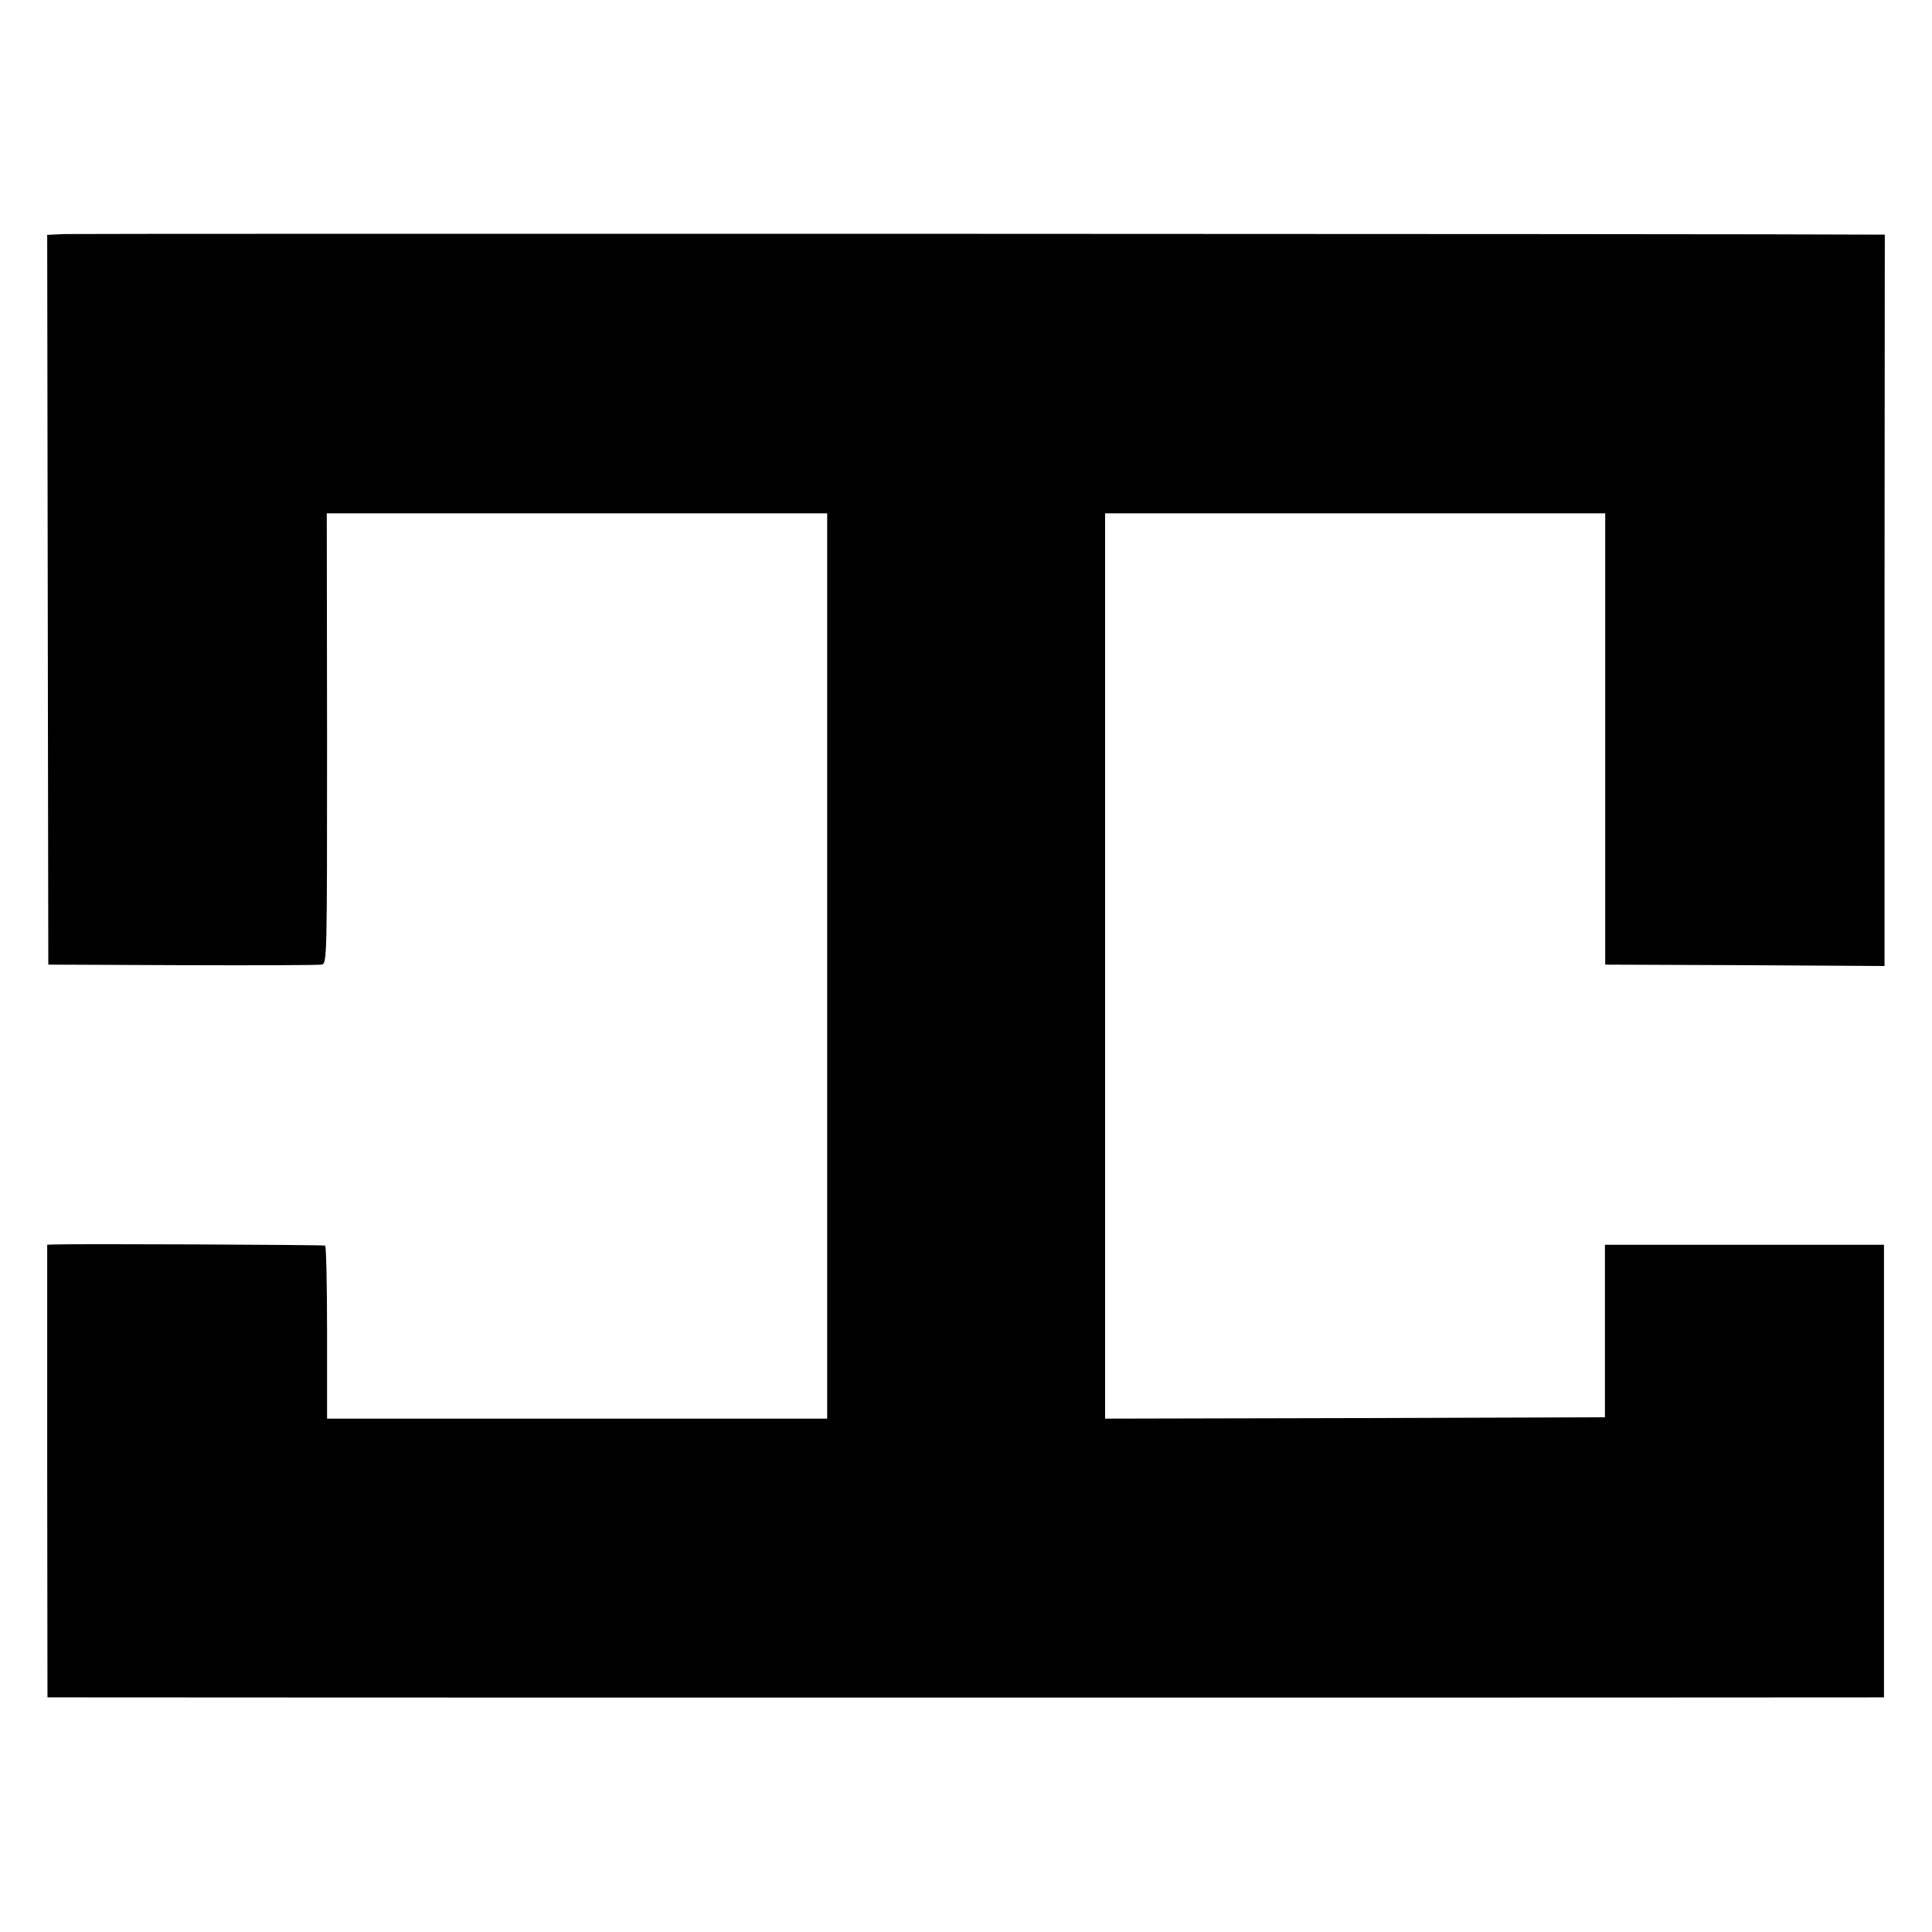 <?xml version="1.0" standalone="no"?>
<!DOCTYPE svg PUBLIC "-//W3C//DTD SVG 20010904//EN"
 "http://www.w3.org/TR/2001/REC-SVG-20010904/DTD/svg10.dtd">
<svg version="1.0" xmlns="http://www.w3.org/2000/svg"
 width="700pt" height="700pt" viewBox="0 0 700 700"
 preserveAspectRatio="xMidYMid meet">
<g transform="translate(0,700) scale(0.1,-0.1)"
fill="#000000" stroke="none">
<path d="M233 6152 l-62 -3 2 -1322 2 -1322 485 -2 c267 -1 494 0 505 2 20 4
20 12 20 820 l-1 815 906 0 907 0 0 -1640 0 -1640 -906 0 -906 0 0 311 c0 171
-3 313 -7 316 -6 3 -898 7 -985 4 l-22 -1 0 -820 1 -820 126 0 c148 -1 6415
-1 6483 0 l45 0 0 820 0 820 -505 0 -506 0 0 -312 0 -313 -906 -3 -905 -2 0
1640 0 1640 906 0 906 0 0 -817 0 -818 506 -2 506 -3 0 1325 1 1325 -57 0
c-321 3 -6493 4 -6539 2z"/>
</g>
</svg>
